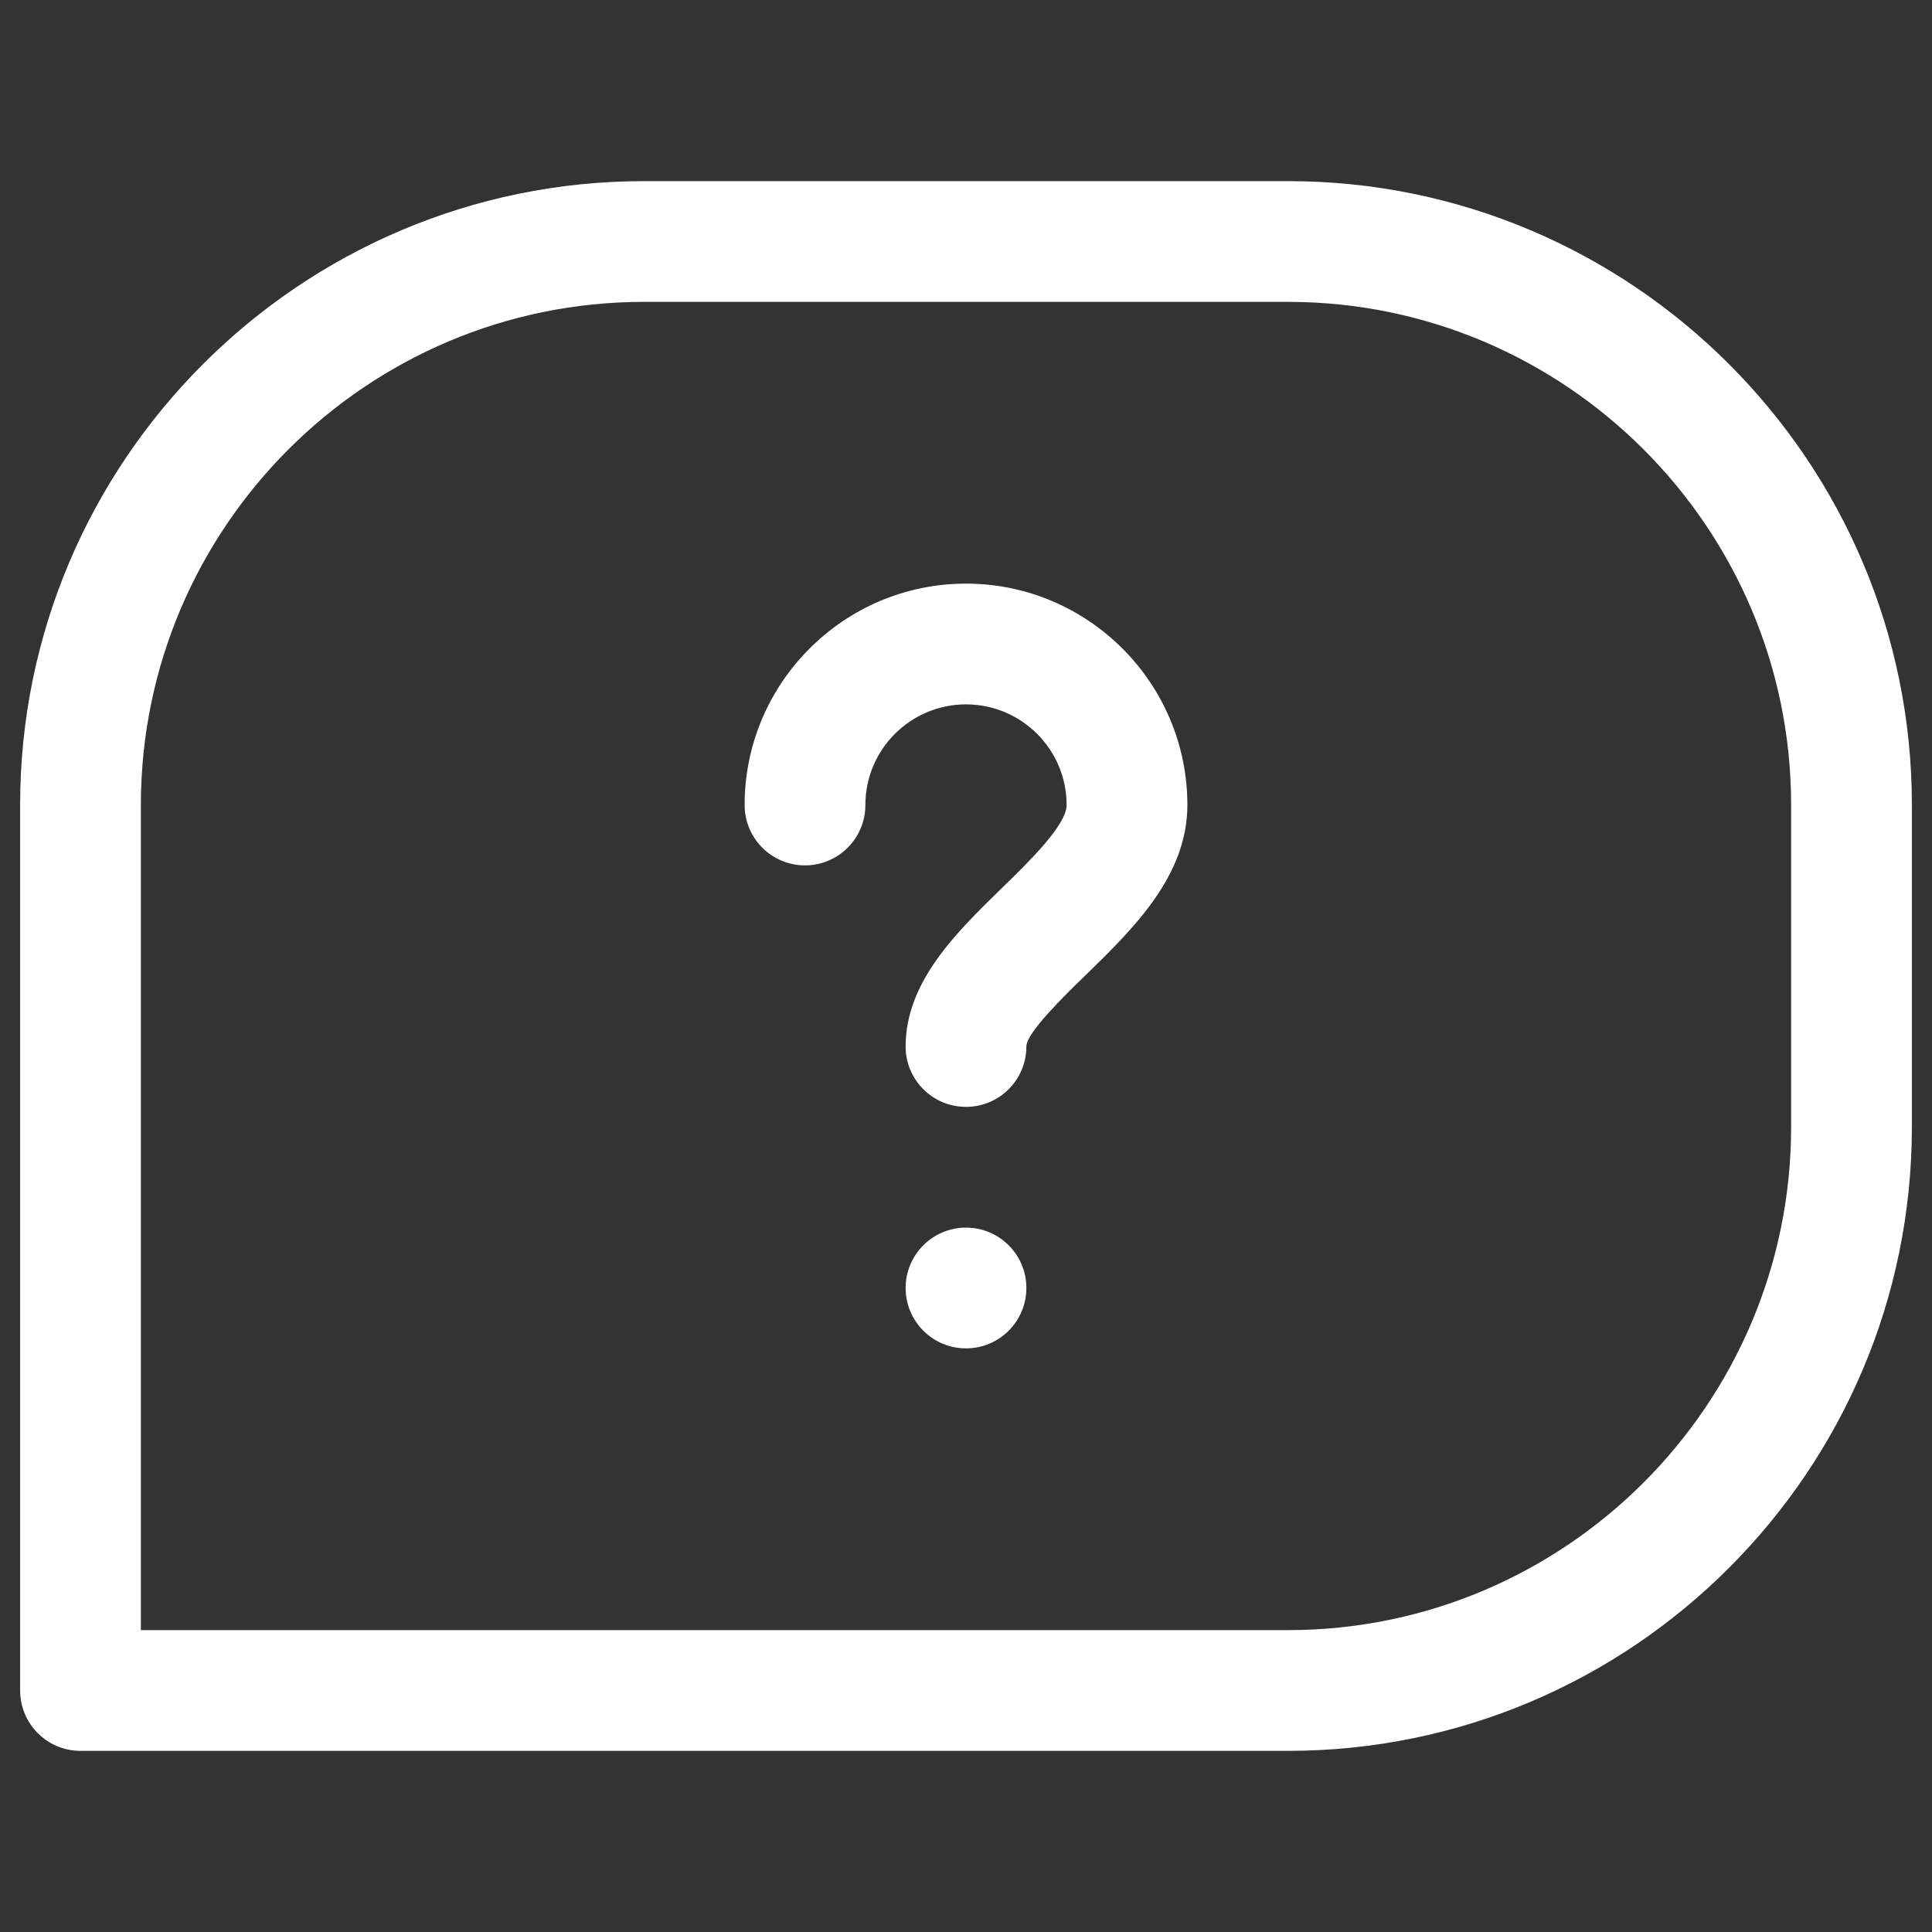 <?xml version="1.0" encoding="UTF-8"?> <svg xmlns="http://www.w3.org/2000/svg" width="178" height="178" viewBox="0 0 178 178" fill="none"><rect x="0" y="0" width="178" height="178" fill="#333333" stroke="none"/><path d="M118.667 16.688H59.333C27.639 16.688 1.854 42.472 1.854 74.167V155.75C1.854 158.821 4.346 161.312 7.417 161.312H118.667C150.361 161.312 176.146 135.528 176.146 103.833V74.167C176.146 42.472 150.361 16.688 118.667 16.688ZM165.021 103.833C165.021 129.393 144.219 150.187 118.667 150.187H12.979V74.167C12.979 48.607 33.781 27.812 59.333 27.812H118.667C144.219 27.812 165.021 48.607 165.021 74.167V103.833Z" fill="white"></path><path d="M89 53.771C77.759 53.771 68.604 62.919 68.604 74.167C68.604 77.238 71.096 79.729 74.166 79.729C77.237 79.729 79.729 77.238 79.729 74.167C79.729 69.053 83.886 64.896 89 64.896C94.113 64.896 98.271 69.053 98.271 74.167C98.271 76.014 94.794 79.396 92.259 81.866C88.131 85.893 83.437 90.449 83.437 96.417C83.437 99.488 85.929 101.979 89 101.979C92.071 101.979 94.562 99.488 94.562 96.417C94.562 95.149 98.111 91.695 100.023 89.84C104.413 85.56 109.396 80.714 109.396 74.167C109.396 62.919 100.241 53.771 89 53.771Z" fill="white"></path><path d="M89 124.229C92.072 124.229 94.562 121.739 94.562 118.667C94.562 115.594 92.072 113.104 89 113.104C85.928 113.104 83.438 115.594 83.438 118.667C83.438 121.739 85.928 124.229 89 124.229Z" fill="white"></path></svg> 